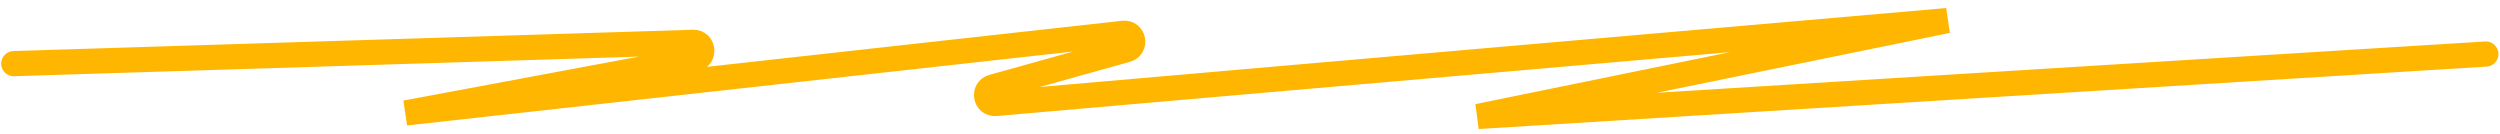 <?xml version="1.0" encoding="UTF-8"?> <svg xmlns="http://www.w3.org/2000/svg" width="298" height="16" viewBox="0 0 298 16" fill="none"><path d="M1.641 7.585L82.624 5.044C83.858 5.005 84.052 6.8 82.838 7.027L48.359 13.462L133.908 3.968C135.131 3.832 135.472 5.595 134.287 5.925L118.329 10.374C117.159 10.7 117.474 12.439 118.685 12.333L232.12 2.454L176.167 13.883L296.31 6.442" stroke="#FFB600" stroke-width="3" stroke-linecap="round"></path></svg> 